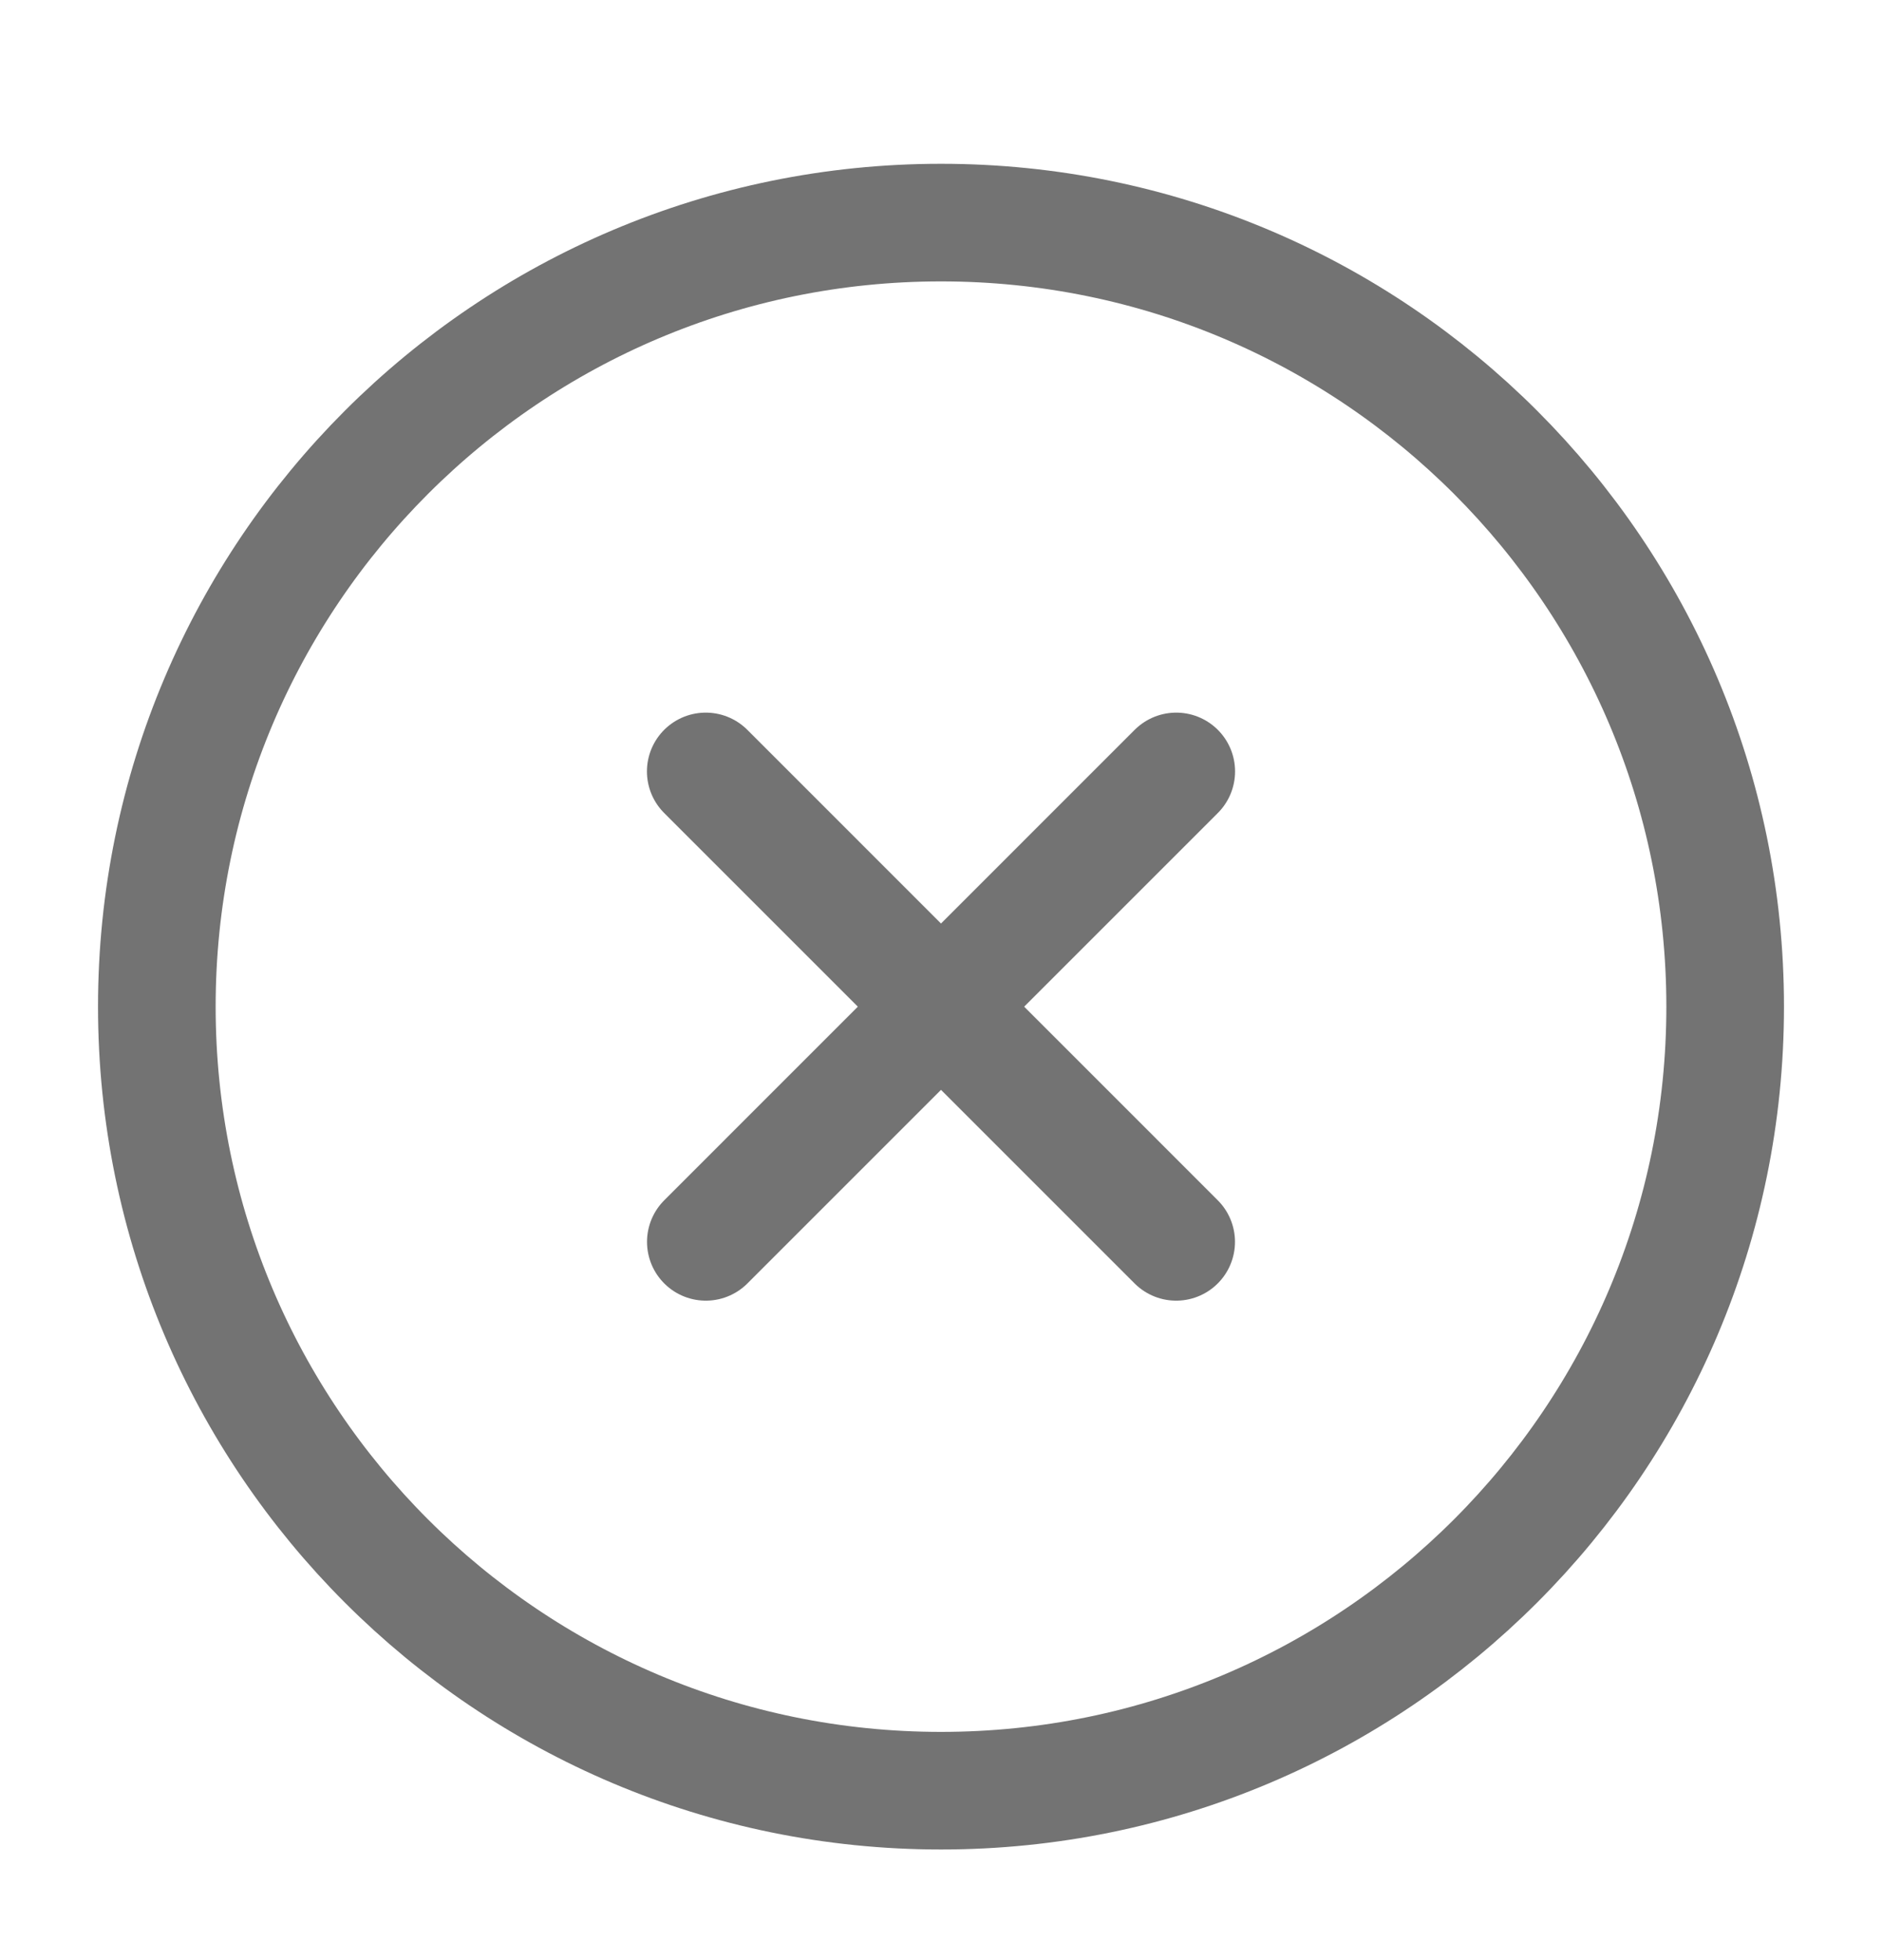<svg width="24" height="25" viewBox="0 0 24 25" fill="none" xmlns="http://www.w3.org/2000/svg">
<path d="M22 12.839C22 7.317 17.523 2.839 12 2.839C6.477 2.839 2 7.317 2 12.839C2 18.362 6.477 22.839 12 22.839C17.523 22.839 22 18.362 22 12.839Z" stroke="#737373" stroke-width="1.5" stroke-linecap="round" stroke-linejoin="round"/>
<path d="M14.999 15.839L9 9.839M9.001 15.839L15 9.839" stroke="#737373" stroke-width="1.5" stroke-linecap="round" stroke-linejoin="round"/>
</svg>
